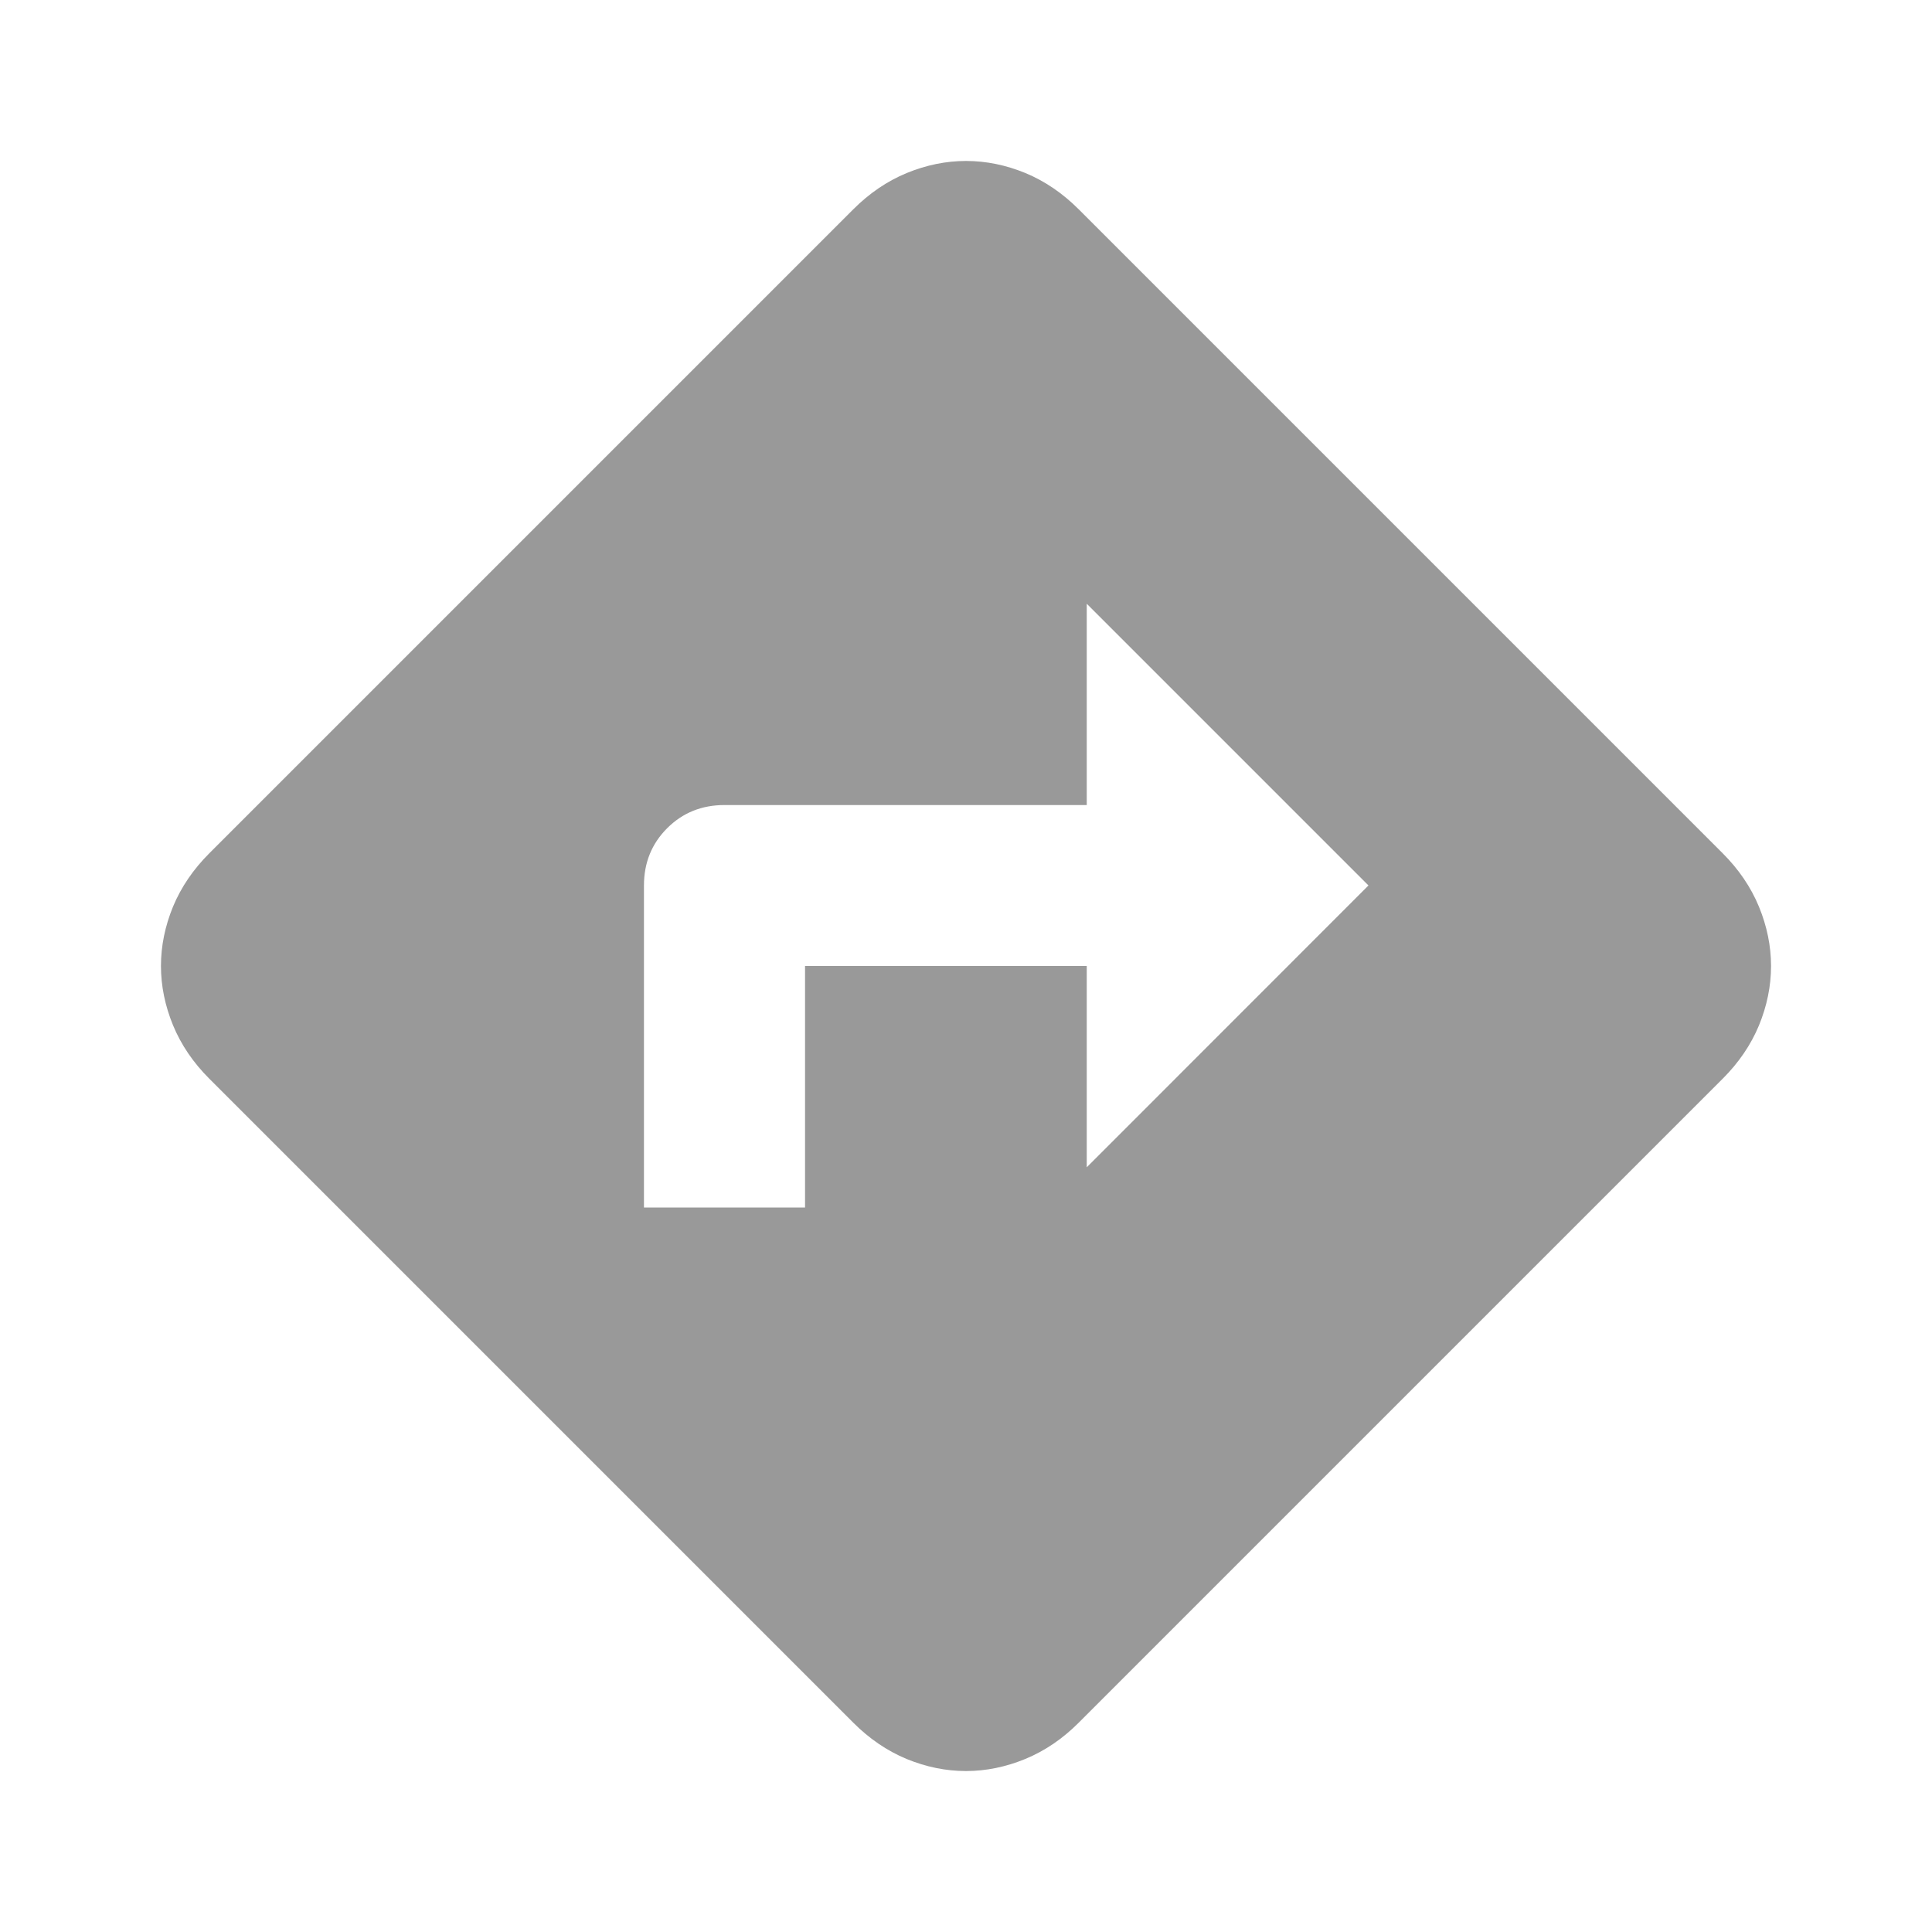 <svg width="16" height="16" viewBox="0 0 16 16" fill="none" xmlns="http://www.w3.org/2000/svg">
<path d="M5.333 10H6.667V8H9V9.667L11.333 7.333L9 5V6.667H6C5.811 6.667 5.653 6.731 5.525 6.859C5.397 6.987 5.333 7.145 5.333 7.333V10ZM8 14.667C7.833 14.667 7.669 14.633 7.508 14.567C7.347 14.5 7.2 14.4 7.067 14.267L1.733 8.933C1.6 8.8 1.5 8.653 1.433 8.491C1.367 8.33 1.333 8.166 1.333 8C1.333 7.833 1.367 7.669 1.433 7.508C1.5 7.347 1.6 7.2 1.733 7.067L7.067 1.733C7.2 1.6 7.347 1.5 7.509 1.433C7.67 1.367 7.834 1.333 8 1.333C8.167 1.333 8.331 1.367 8.492 1.433C8.653 1.5 8.8 1.6 8.933 1.733L14.267 7.067C14.4 7.2 14.5 7.347 14.567 7.509C14.633 7.67 14.667 7.834 14.667 8C14.667 8.167 14.633 8.331 14.567 8.492C14.5 8.653 14.4 8.8 14.267 8.933L8.933 14.267C8.8 14.4 8.653 14.5 8.491 14.567C8.33 14.633 8.166 14.667 8 14.667Z" fill="#999999"/>
</svg>
